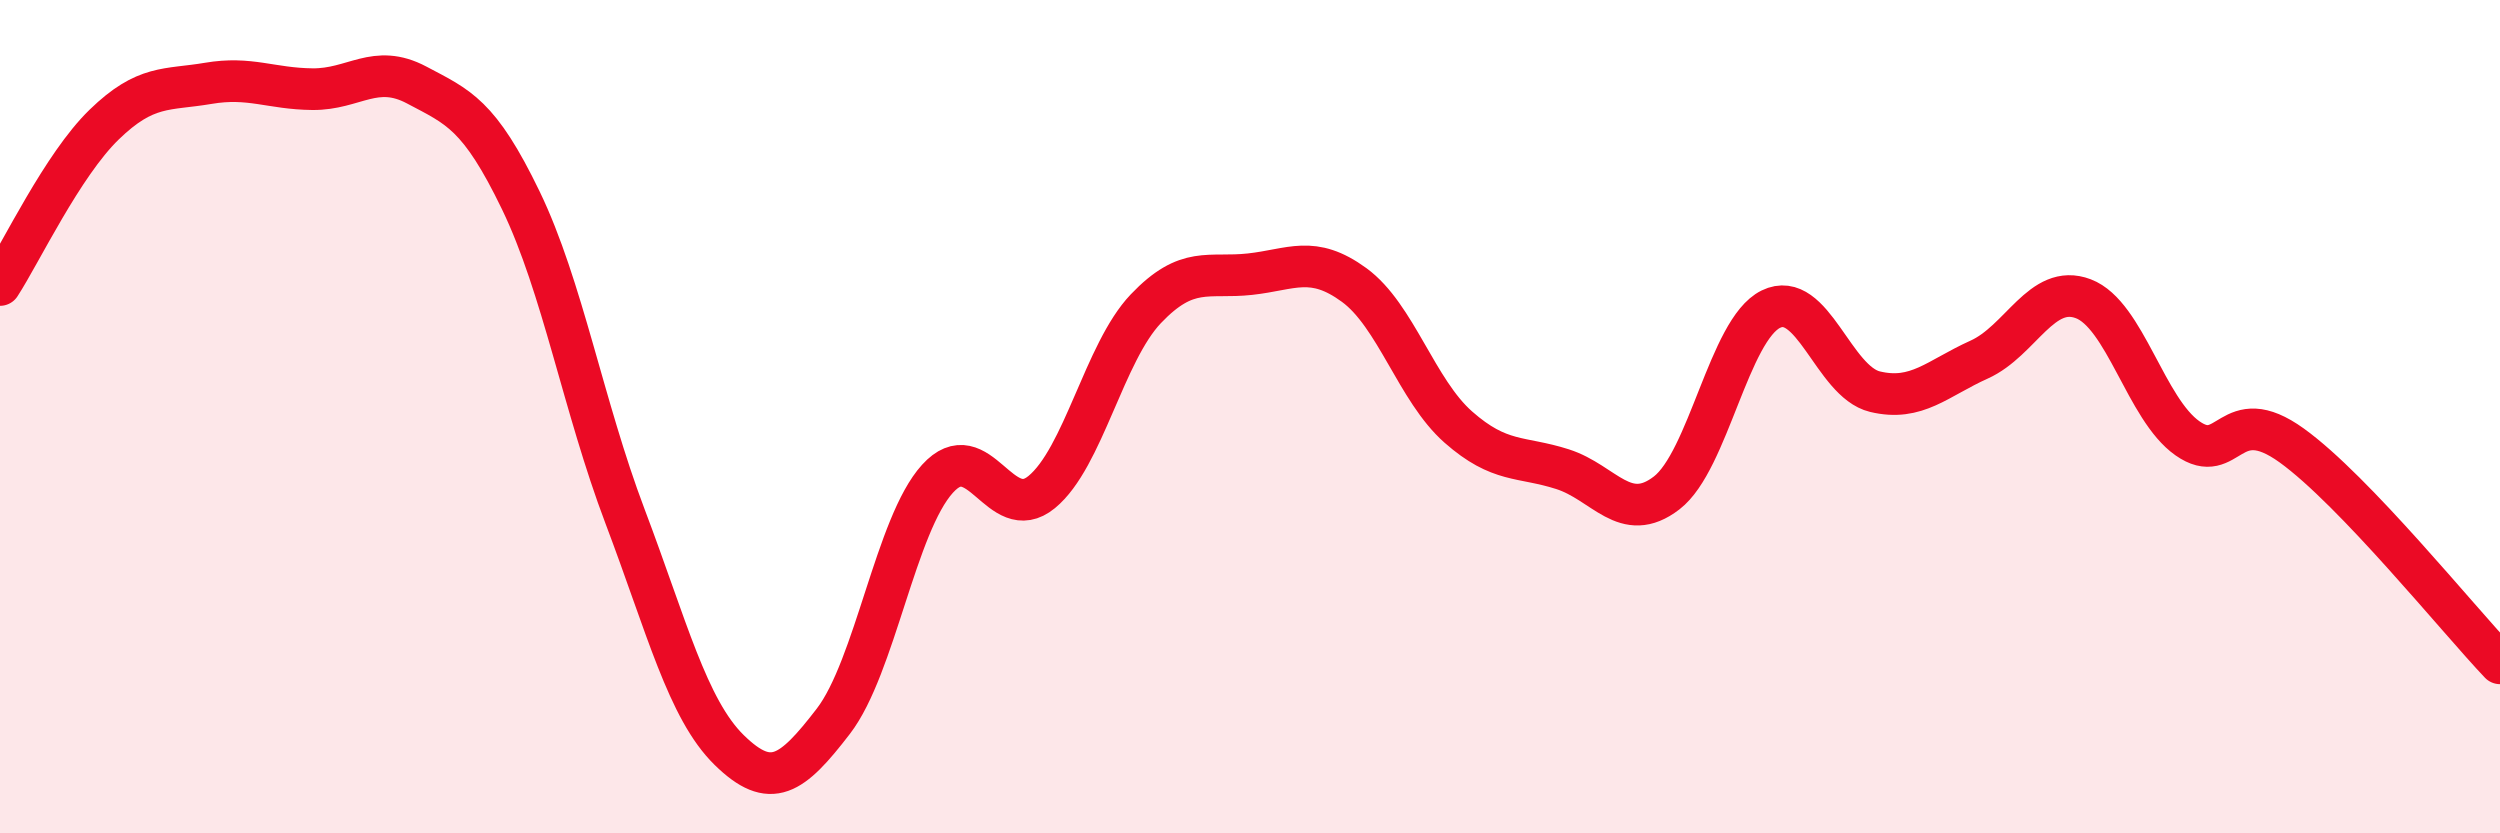 
    <svg width="60" height="20" viewBox="0 0 60 20" xmlns="http://www.w3.org/2000/svg">
      <path
        d="M 0,6.84 C 0.5,6.07 1.5,3.96 2.5,2.99 C 3.5,2.02 4,2.17 5,2 C 6,1.83 6.5,2.13 7.5,2.14 C 8.5,2.15 9,1.51 10,2.04 C 11,2.57 11.5,2.74 12.5,4.81 C 13.5,6.88 14,9.75 15,12.39 C 16,15.03 16.5,17.02 17.5,18 C 18.5,18.98 19,18.61 20,17.31 C 21,16.01 21.5,12.59 22.5,11.49 C 23.5,10.39 24,12.63 25,11.81 C 26,10.99 26.5,8.46 27.5,7.41 C 28.5,6.36 29,6.69 30,6.58 C 31,6.47 31.5,6.11 32.5,6.84 C 33.5,7.57 34,9.37 35,10.25 C 36,11.13 36.5,10.94 37.5,11.26 C 38.5,11.58 39,12.6 40,11.83 C 41,11.06 41.5,7.91 42.5,7.42 C 43.5,6.93 44,9.16 45,9.4 C 46,9.64 46.5,9.08 47.5,8.63 C 48.5,8.18 49,6.79 50,7.17 C 51,7.55 51.5,9.82 52.5,10.52 C 53.5,11.22 53.5,9.61 55,10.69 C 56.5,11.77 59,14.87 60,15.92L60 20L0 20Z"
        fill="#EB0A25"
        opacity="0.1"
        stroke-linecap="round"
        stroke-linejoin="round"
      />
      <path
        d="M 0,6.84 C 0.5,6.07 1.5,3.96 2.5,2.99 C 3.5,2.02 4,2.17 5,2 C 6,1.83 6.5,2.13 7.5,2.14 C 8.5,2.15 9,1.51 10,2.04 C 11,2.57 11.5,2.74 12.5,4.81 C 13.5,6.88 14,9.75 15,12.39 C 16,15.03 16.5,17.02 17.5,18 C 18.5,18.98 19,18.61 20,17.31 C 21,16.01 21.5,12.59 22.5,11.49 C 23.5,10.39 24,12.63 25,11.81 C 26,10.99 26.5,8.46 27.5,7.41 C 28.5,6.36 29,6.69 30,6.58 C 31,6.47 31.5,6.11 32.5,6.84 C 33.5,7.57 34,9.37 35,10.25 C 36,11.13 36.5,10.94 37.5,11.26 C 38.5,11.58 39,12.6 40,11.83 C 41,11.06 41.5,7.91 42.5,7.42 C 43.5,6.93 44,9.16 45,9.4 C 46,9.64 46.5,9.08 47.5,8.63 C 48.5,8.18 49,6.79 50,7.17 C 51,7.55 51.5,9.82 52.5,10.52 C 53.5,11.22 53.5,9.61 55,10.69 C 56.5,11.77 59,14.87 60,15.92"
        stroke="#EB0A25"
        stroke-width="1"
        fill="none"
        stroke-linecap="round"
        stroke-linejoin="round"
      />
    </svg>
  